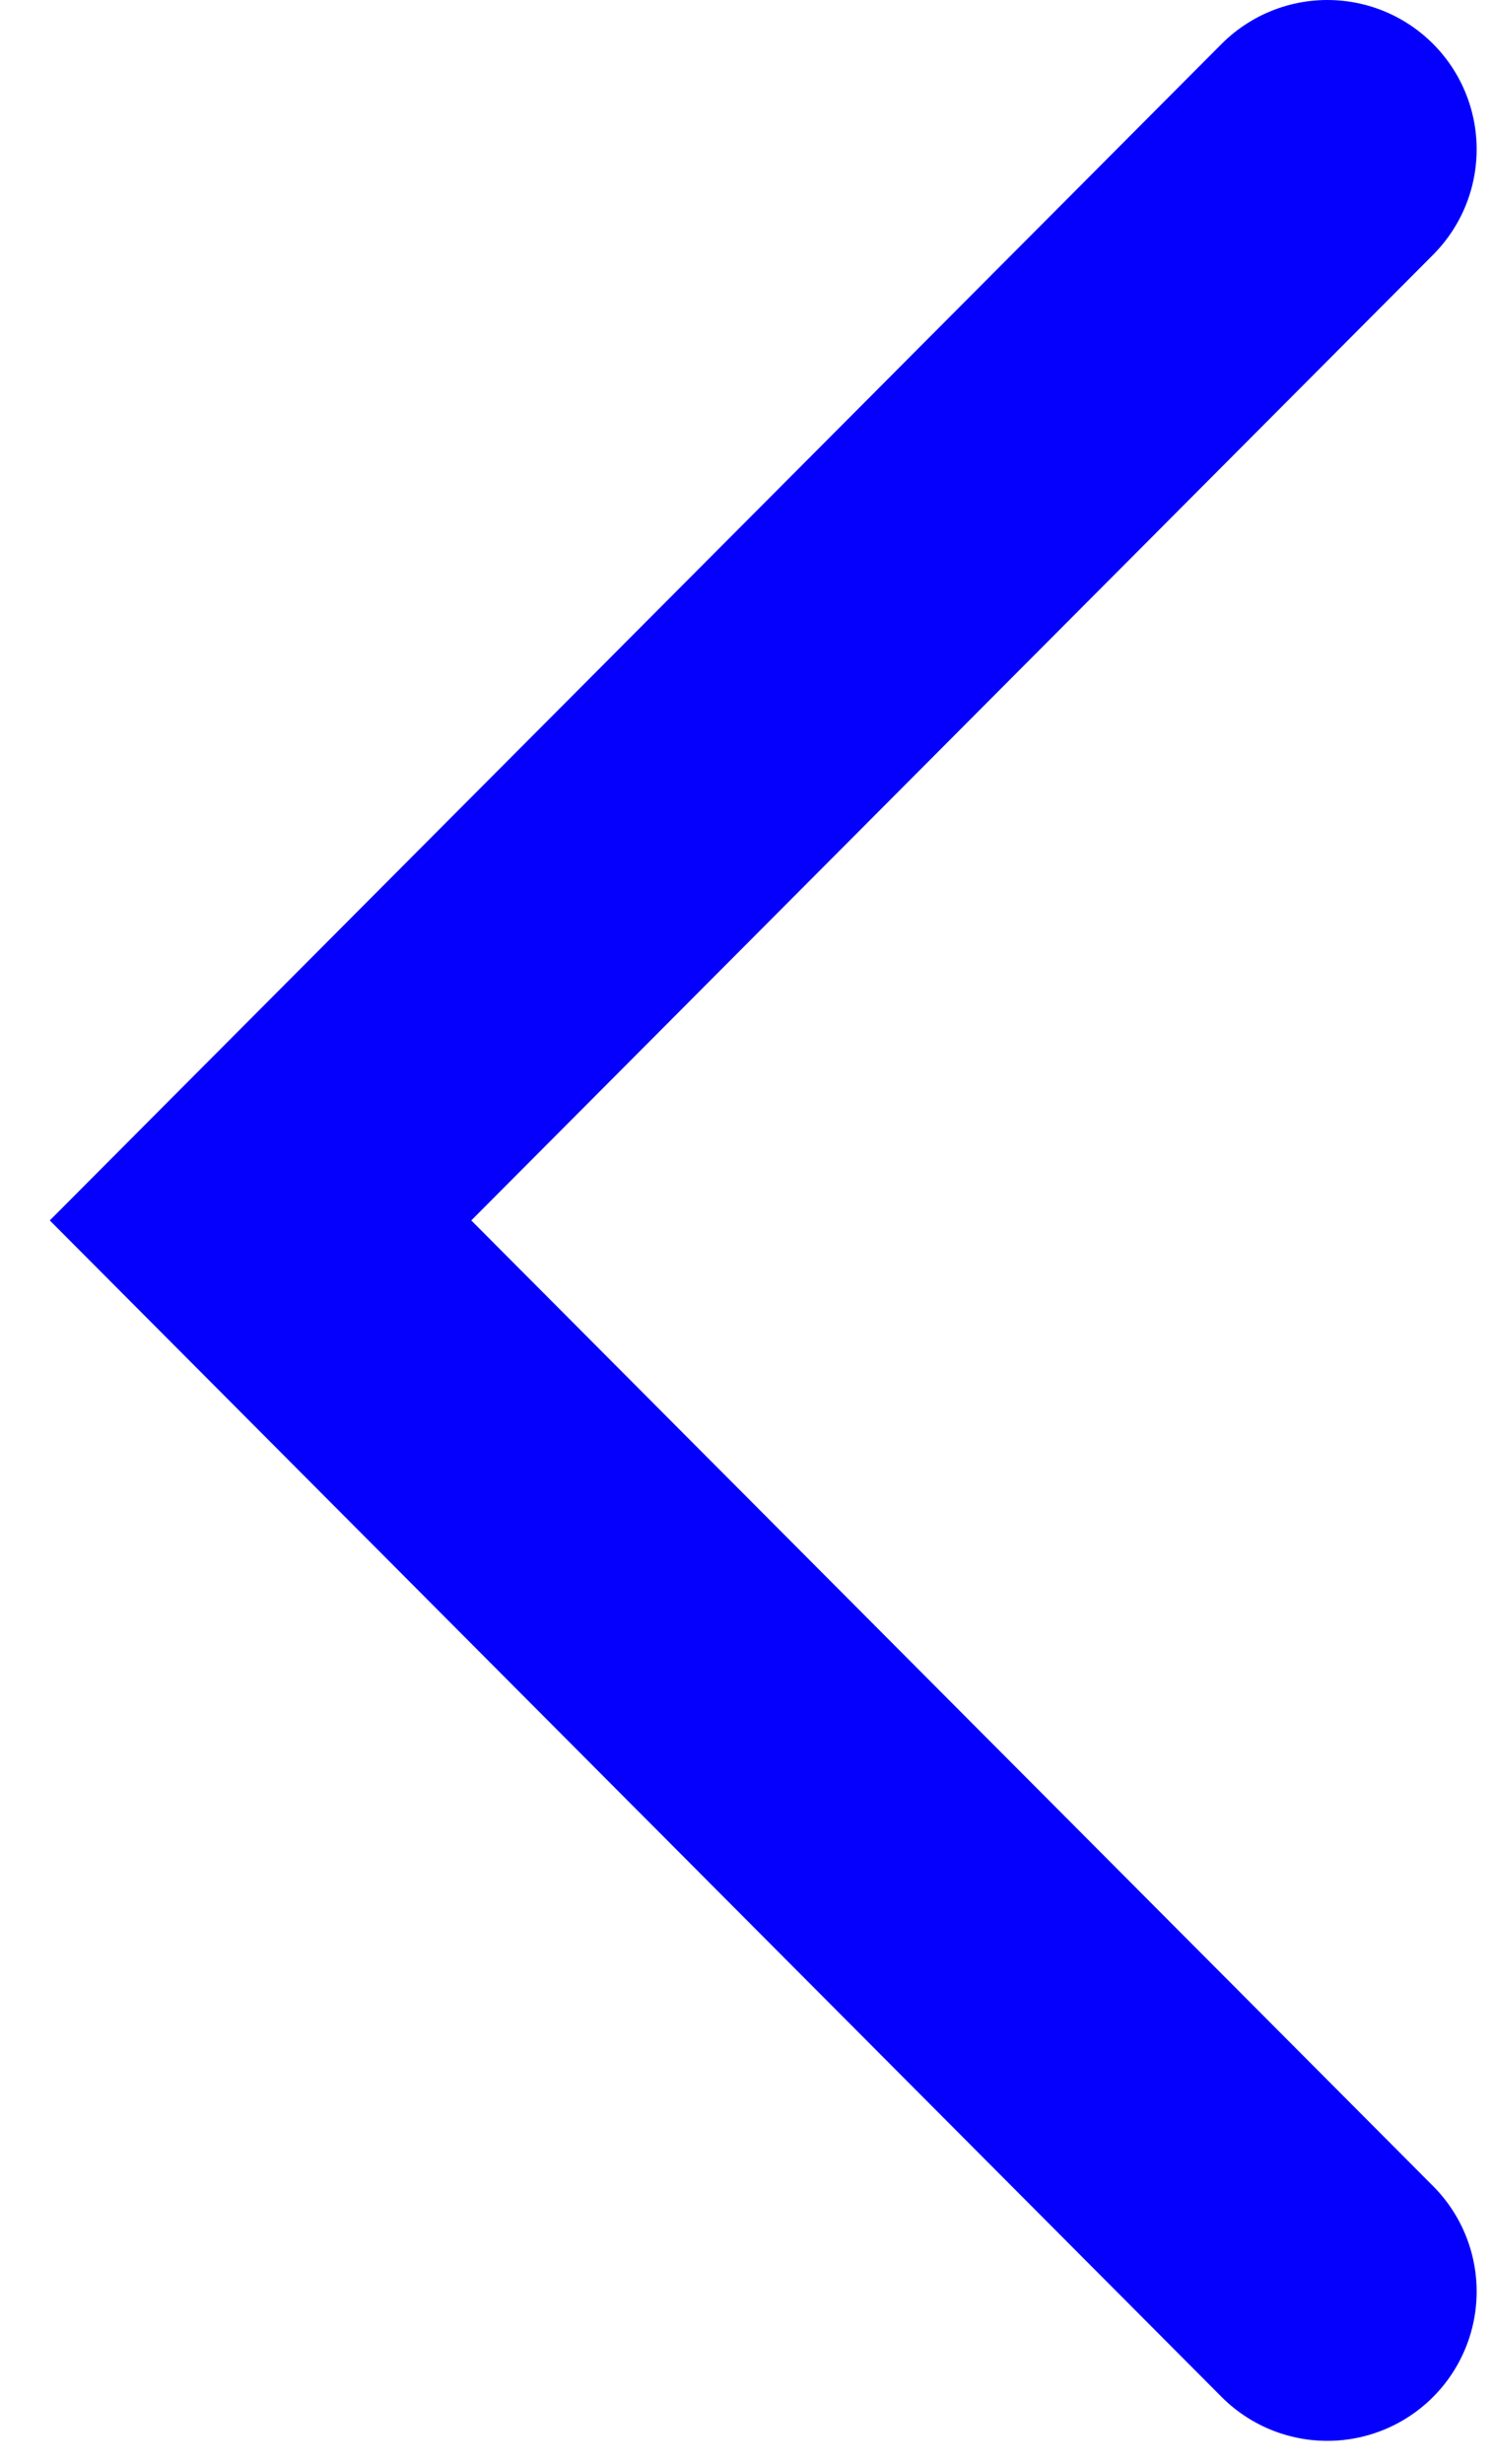 <svg width="20" height="33" viewBox="0 0 20 33" fill="none" xmlns="http://www.w3.org/2000/svg">
<path d="M17.781 2L3.49 16.345L17.781 30.69" stroke="#0500FD" stroke-width="4" stroke-linecap="round"/>
</svg>
